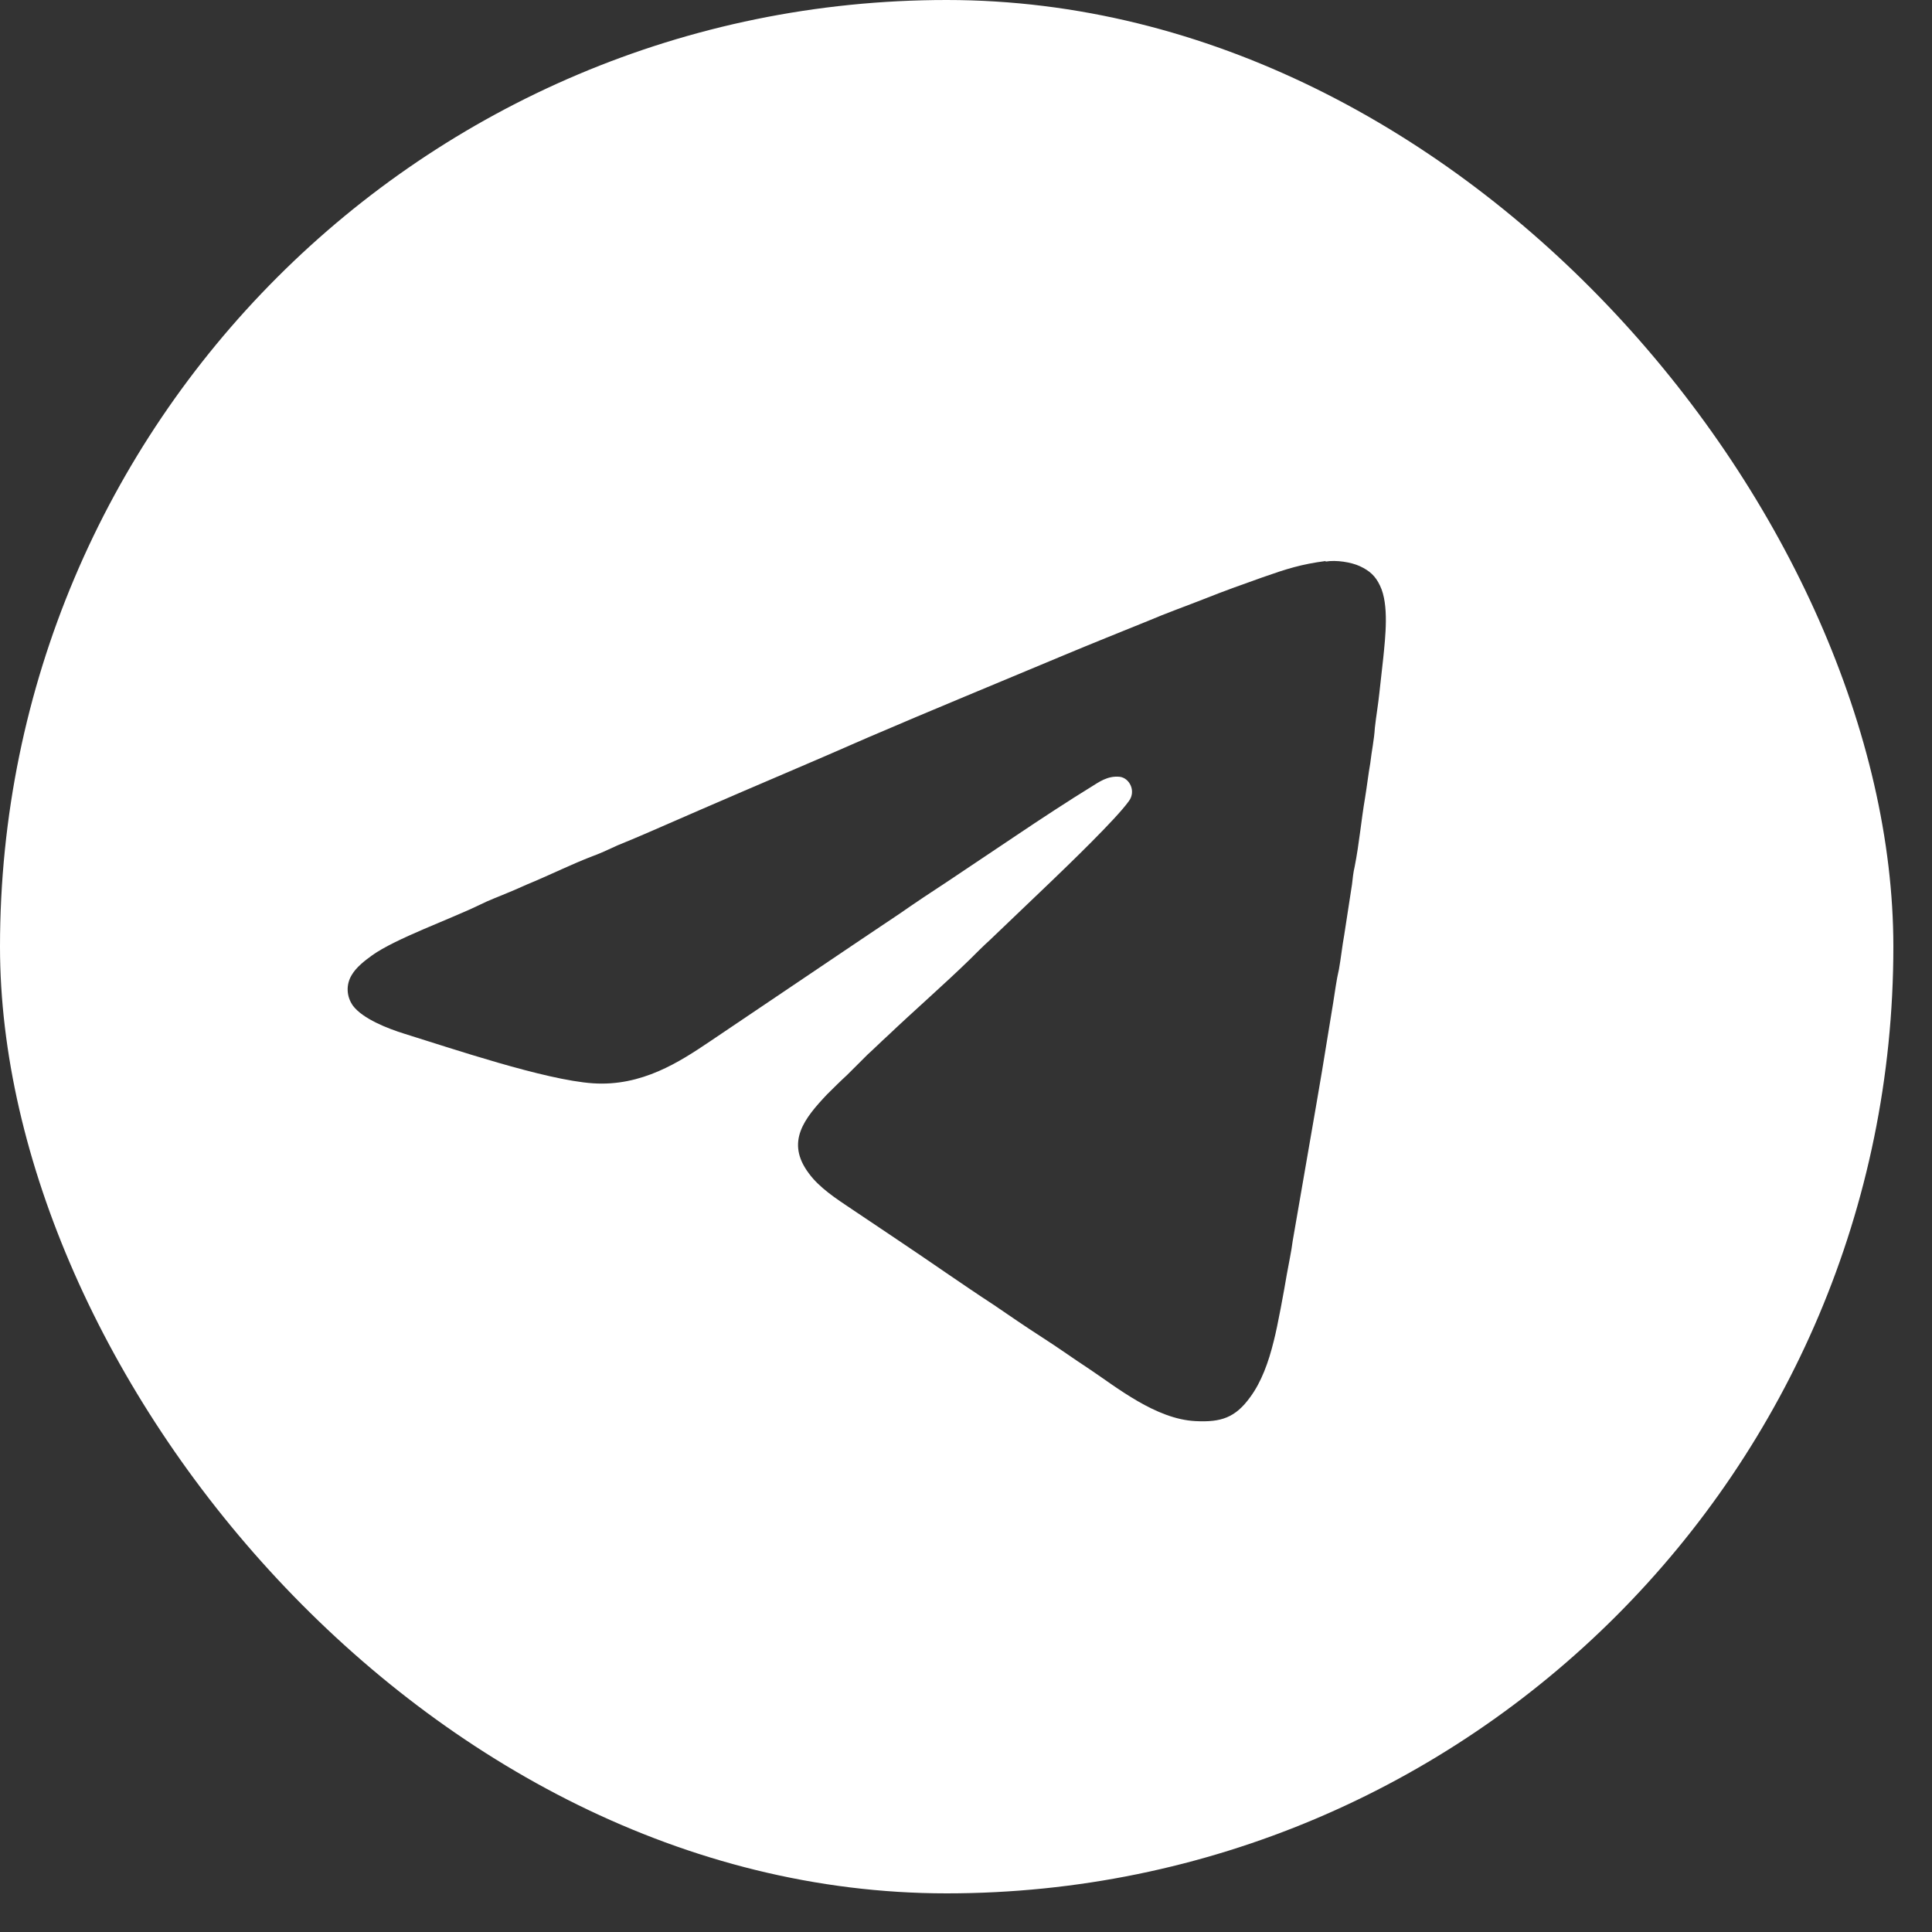 <?xml version="1.0" encoding="UTF-8"?> <svg xmlns="http://www.w3.org/2000/svg" width="39" height="39" viewBox="0 0 39 39" fill="none"><rect x="0" y="0" width="39" height="39" fill="#333333" stroke="none"/><g clip-path="url(#clip0_199_137257)"><g clip-path="url(#clip1_199_137257)"><path fill-rule="evenodd" clip-rule="evenodd" d="M-0.273 18.248V19.815C-0.247 19.854 -0.233 20.288 -0.233 20.341C-0.22 20.644 -0.168 21.091 -0.128 21.381C-0.01 22.237 0.109 22.974 0.333 23.803C0.372 23.961 0.412 24.106 0.451 24.251C0.78 25.33 1.043 26.146 1.544 27.186C2.255 28.674 3.176 30.162 4.229 31.386C4.664 31.886 4.874 32.123 5.322 32.584C5.94 33.242 7.073 34.19 7.797 34.703C8.771 35.374 9.574 35.888 10.679 36.414C12.391 37.23 14.023 37.744 15.919 38.06C16.498 38.152 16.88 38.191 17.446 38.244C17.538 38.257 17.63 38.257 17.722 38.257C17.762 38.257 17.814 38.27 17.854 38.27L17.985 38.284H19.96L21 38.205C21.355 38.165 21.671 38.126 22.014 38.073C26.002 37.454 29.754 35.572 32.597 32.728C33.321 32.004 34.111 31.122 34.69 30.28C35.006 29.832 35.309 29.385 35.599 28.911C36.52 27.358 37.139 25.949 37.652 24.146C37.731 23.856 37.81 23.54 37.876 23.237C37.968 22.882 38.1 22.184 38.139 21.789L38.205 21.289C38.245 21.039 38.271 20.657 38.297 20.381C38.297 20.341 38.31 20.275 38.324 20.249V17.84C38.31 17.787 38.284 17.392 38.284 17.3C38.271 17.076 38.205 16.484 38.166 16.26C38.139 16.102 38.113 15.931 38.087 15.76C38.06 15.602 38.021 15.431 37.995 15.273C37.955 15.089 37.837 14.523 37.784 14.325C37.745 14.181 37.705 14.023 37.666 13.878C37.139 12.022 36.547 10.666 35.612 9.06C35.006 8.033 33.98 6.651 33.15 5.795C32.979 5.624 32.795 5.413 32.584 5.216C31.821 4.479 30.991 3.768 30.083 3.136C29.583 2.781 29.214 2.557 28.688 2.241C28.227 1.964 27.7 1.701 27.187 1.451C26.173 0.964 25.318 0.674 24.265 0.372C23.909 0.266 23.238 0.108 22.896 0.042C22.066 -0.116 21.737 -0.155 20.895 -0.247L19.828 -0.326H18.433C18.393 -0.313 17.959 -0.3 17.867 -0.3C17.09 -0.26 15.774 -0.089 15.05 0.082L14.339 0.24C13.839 0.358 13.036 0.608 12.549 0.78C12.272 0.872 11.522 1.161 11.298 1.28L10.903 1.464C10.785 1.517 10.627 1.596 10.508 1.662C10.377 1.727 10.258 1.78 10.127 1.859C9.876 1.978 9.639 2.122 9.376 2.267C8.889 2.557 8.442 2.833 7.955 3.175C6.941 3.886 6.296 4.452 5.427 5.295C5.23 5.479 5.045 5.69 4.861 5.887C4.664 6.098 4.479 6.295 4.308 6.506L3.782 7.151C3.61 7.362 3.439 7.612 3.294 7.809C2.636 8.731 2.083 9.678 1.57 10.745C0.872 12.219 0.477 13.483 0.122 15.115C0.043 15.444 0.017 15.76 -0.049 16.102C-0.128 16.537 -0.181 17.208 -0.22 17.682L-0.26 18.222L-0.273 18.248ZM26.766 11.324C26.265 11.39 25.976 11.482 25.489 11.653C25.081 11.798 24.712 11.929 24.317 12.087C23.949 12.232 23.541 12.377 23.172 12.535C22.619 12.759 22.027 12.996 21.461 13.233C20.144 13.786 18.828 14.325 17.512 14.891C16.406 15.378 15.274 15.852 14.155 16.339L13.036 16.826C12.851 16.905 12.667 16.984 12.47 17.063C12.299 17.142 12.101 17.235 11.917 17.3C11.548 17.445 11.166 17.629 10.798 17.787C10.601 17.866 10.443 17.945 10.245 18.024C10.061 18.103 9.876 18.169 9.692 18.261C9.1 18.551 7.981 18.946 7.507 19.288C7.362 19.393 7.191 19.525 7.099 19.683C6.98 19.881 6.994 20.117 7.125 20.302C7.323 20.565 7.823 20.762 8.165 20.868C9.1 21.157 10.995 21.802 11.97 21.868C12.957 21.934 13.72 21.434 14.326 21.026L17.196 19.091C17.525 18.867 17.828 18.669 18.157 18.446C18.459 18.235 18.815 17.998 19.117 17.801L20.552 16.84C20.921 16.59 21.645 16.116 22.014 15.892C22.185 15.787 22.356 15.655 22.606 15.681C22.803 15.707 22.935 15.971 22.79 16.168C22.54 16.524 21.54 17.485 21.211 17.801L19.986 18.972C19.841 19.104 19.723 19.222 19.578 19.367C19.065 19.867 18.446 20.407 17.92 20.907C17.788 21.026 17.643 21.171 17.512 21.289C17.367 21.434 17.235 21.565 17.103 21.697C16.959 21.829 16.814 21.974 16.695 22.092C16.235 22.579 15.853 23.053 16.327 23.685C16.537 23.974 16.88 24.198 17.196 24.409C17.512 24.619 17.841 24.843 18.157 25.054C18.788 25.475 19.42 25.923 20.065 26.344C20.394 26.568 20.697 26.778 21.026 26.989C21.395 27.226 21.645 27.41 21.987 27.634C22.54 28.003 23.33 28.648 24.133 28.687C24.646 28.713 24.936 28.621 25.239 28.2C25.462 27.897 25.607 27.502 25.713 27.068C25.792 26.765 25.923 26.041 25.976 25.725C26.015 25.502 26.068 25.265 26.094 25.054L26.568 22.316C26.608 22.079 26.647 21.855 26.687 21.618L26.911 20.249C26.95 20.012 26.976 19.788 27.029 19.564C27.069 19.341 27.095 19.091 27.134 18.88L27.292 17.853C27.305 17.735 27.319 17.603 27.345 17.498C27.437 17.037 27.477 16.563 27.556 16.102C27.595 15.866 27.621 15.629 27.661 15.405C27.687 15.168 27.74 14.931 27.753 14.694C27.779 14.457 27.819 14.233 27.845 13.983C27.872 13.746 27.898 13.509 27.924 13.272C27.964 12.864 28.043 12.206 27.858 11.824C27.766 11.627 27.648 11.521 27.45 11.429C27.279 11.35 26.976 11.298 26.753 11.337L26.766 11.324Z" fill="white"></path></g></g><defs><clipPath id="clip0_199_137257"><rect width="38.22" height="38.22" rx="19.11" fill="white"></rect></clipPath><clipPath id="clip1_199_137257"><rect width="38.597" height="38.597" fill="white" transform="translate(-0.273 -0.273)"></rect></clipPath></defs></svg> 